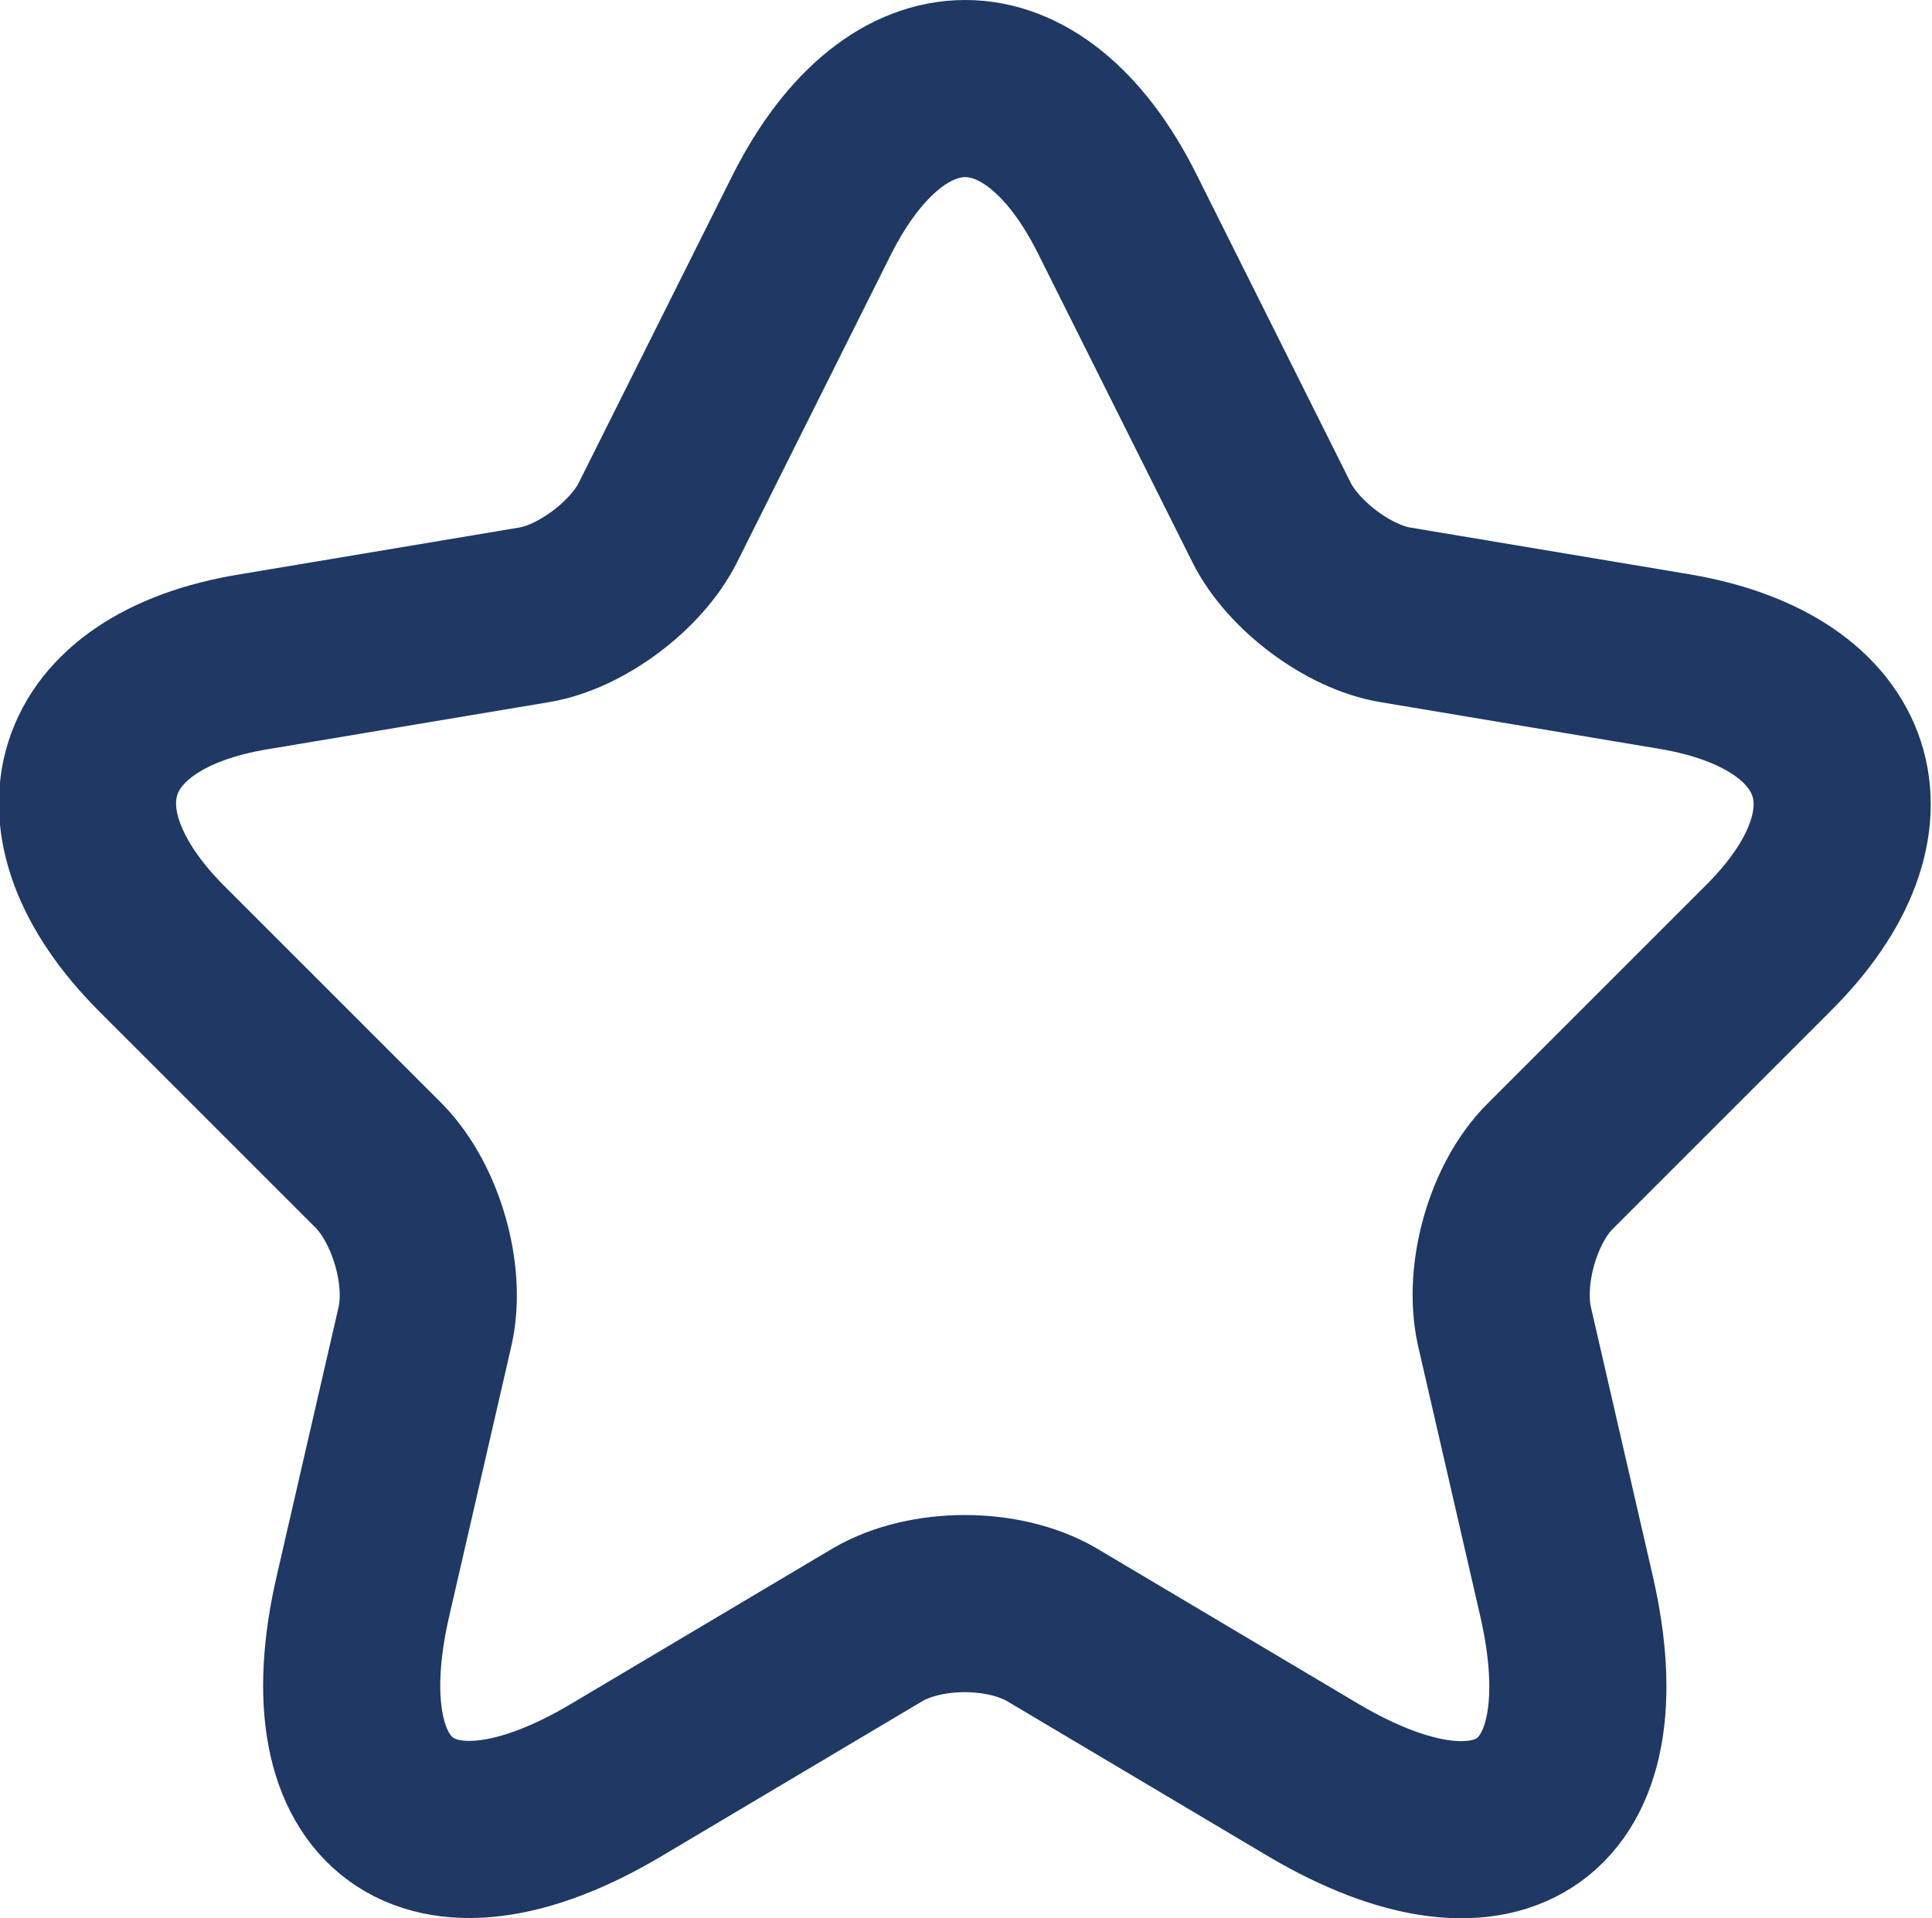 <?xml version="1.0" encoding="UTF-8"?>
<svg xmlns="http://www.w3.org/2000/svg" id="Layer_2" data-name="Layer 2" viewBox="0 0 15.27 15.16">
  <defs>
    <style>
      .cls-1 {
        fill: none;
        stroke: #1f3864;
        stroke-linecap: round;
        stroke-linejoin: round;
        stroke-width: 1.4px;
      }
    </style>
  </defs>
  <g id="Layer_1-2" data-name="Layer 1">
    <path class="cls-1" d="M8.83,1.69l1.22,2.44c.17.34.61.67.98.73l2.21.37c1.41.24,1.75,1.26.73,2.27l-1.72,1.72c-.29.29-.45.85-.36,1.26l.49,2.13c.39,1.69-.51,2.34-2,1.46l-2.07-1.23c-.38-.22-.99-.22-1.37,0l-2.07,1.23c-1.48.88-2.39.22-2-1.46l.49-2.13c.09-.4-.07-.96-.36-1.26l-1.72-1.72c-1.01-1.01-.69-2.04.73-2.27l2.21-.37c.37-.06.81-.39.98-.73l1.22-2.44c.67-1.32,1.75-1.32,2.41,0Z"></path>
  </g>
</svg>
